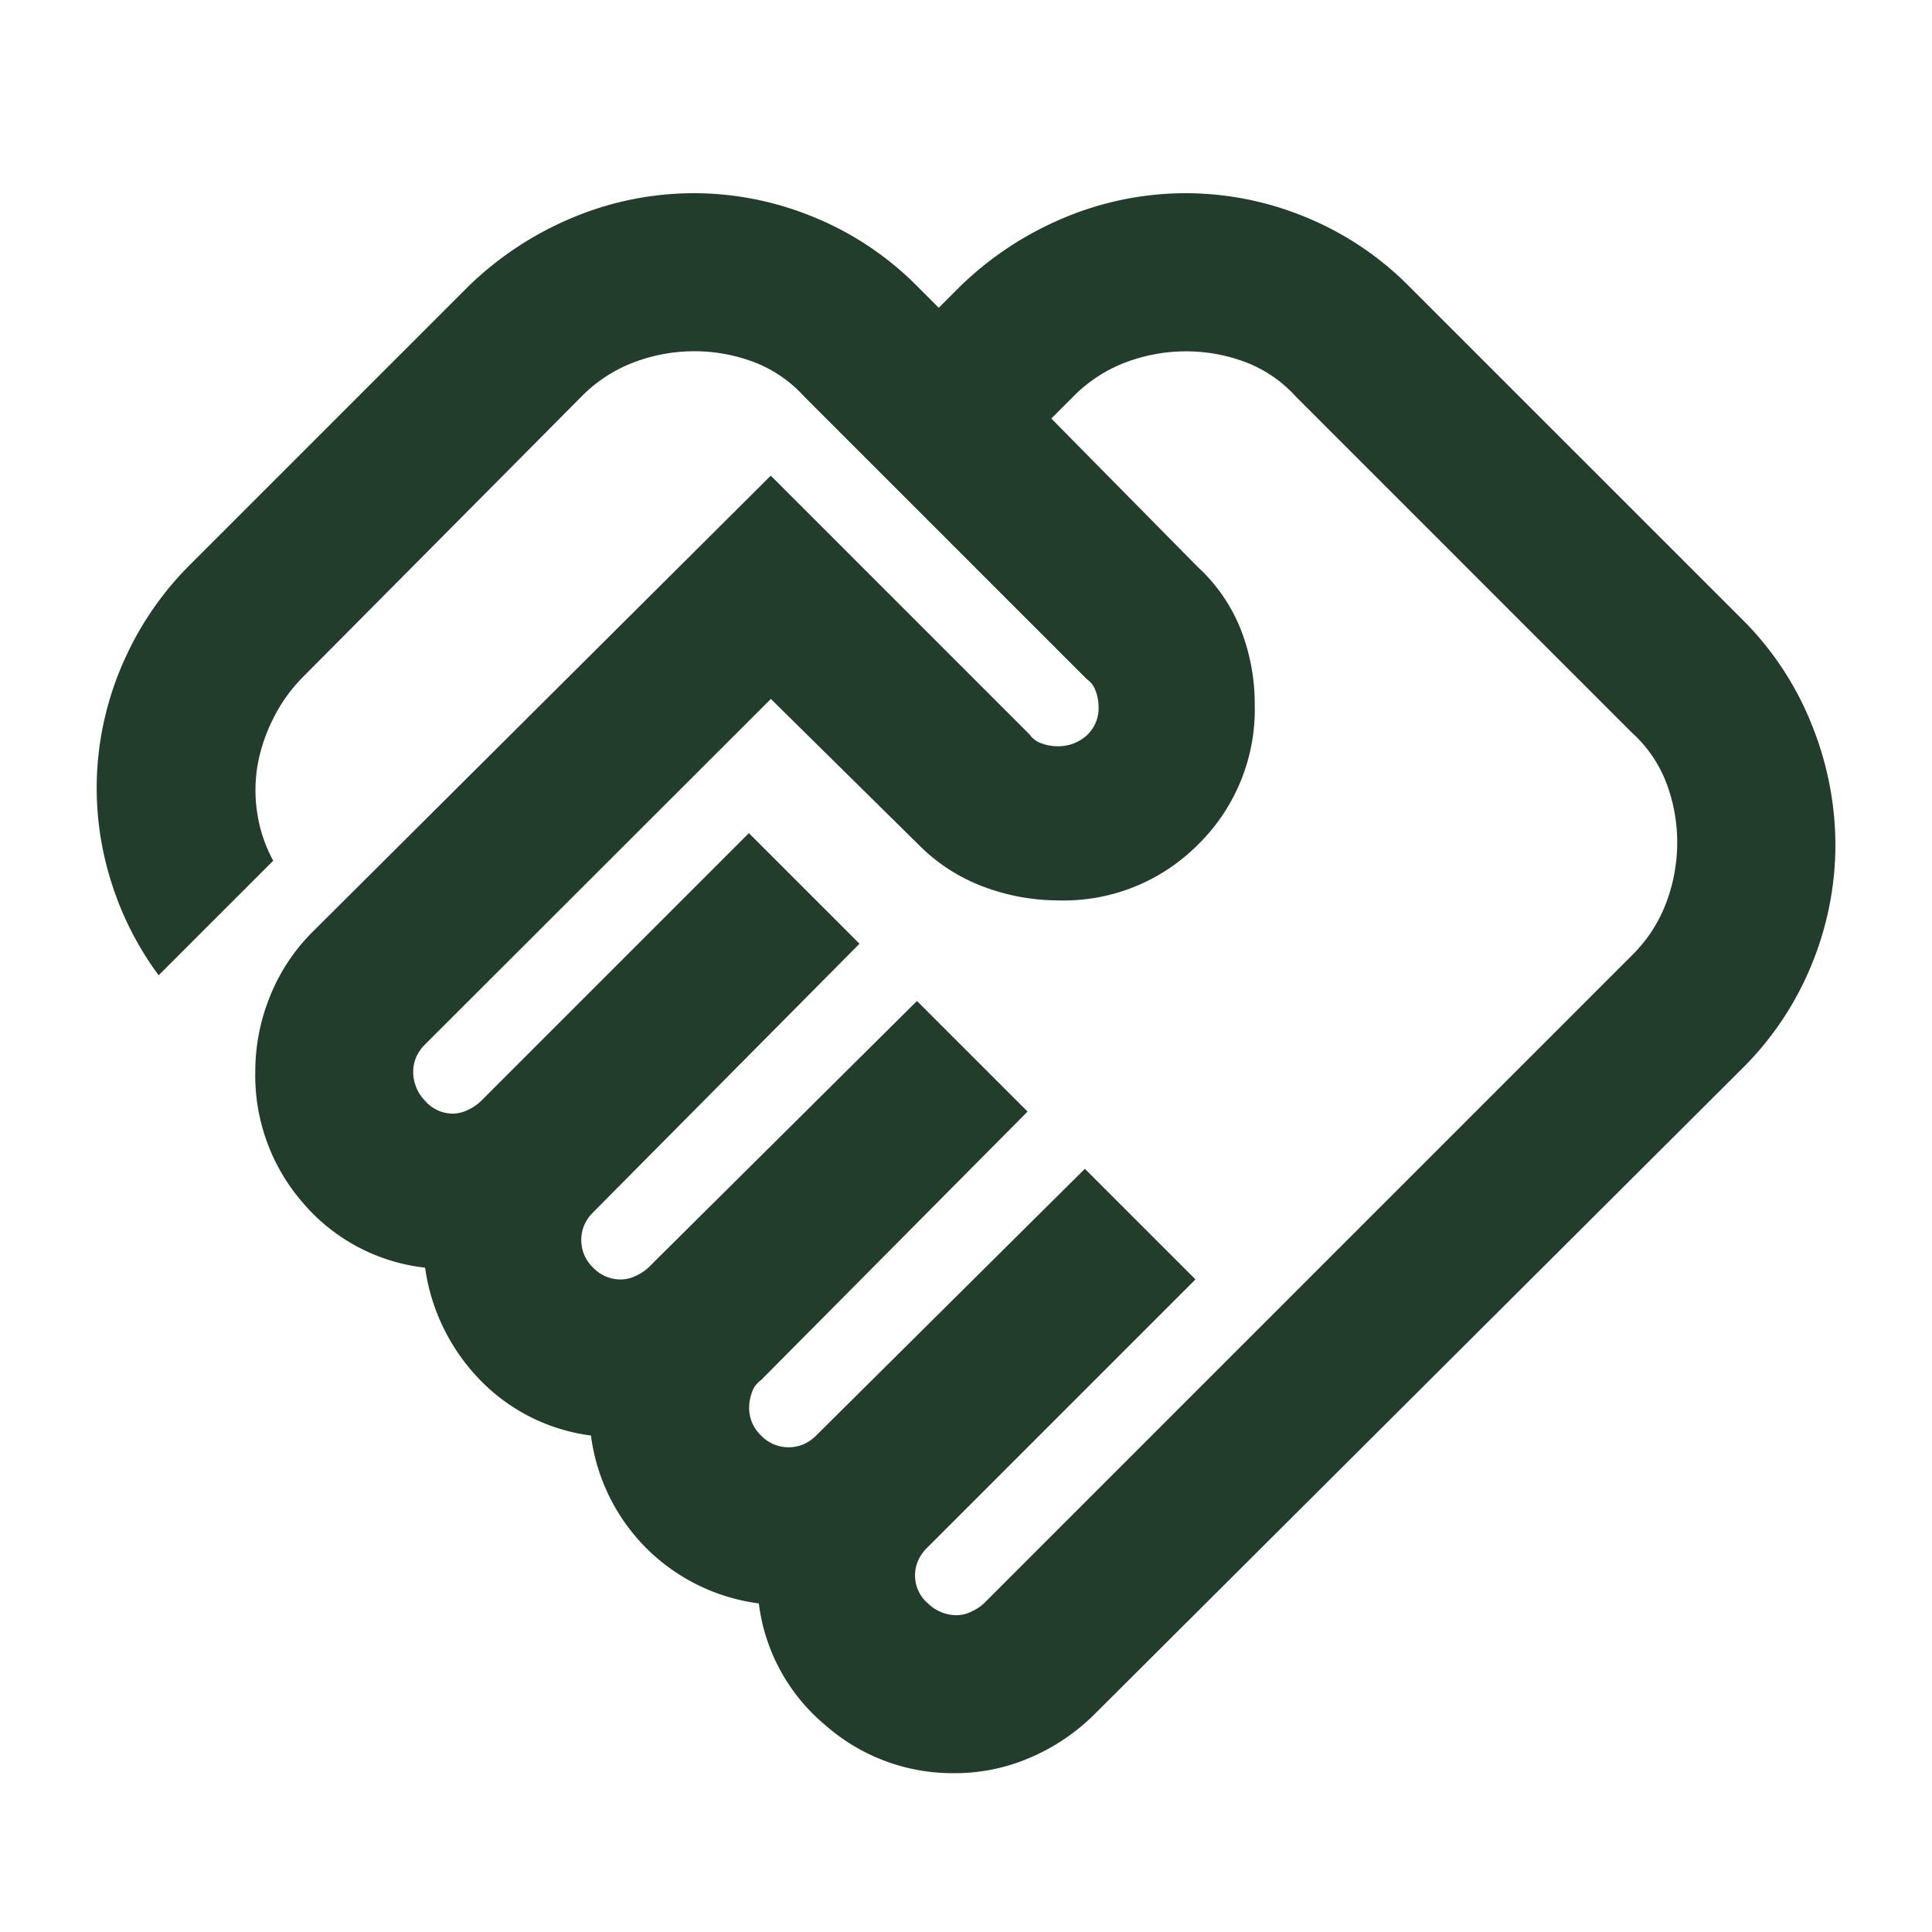 <svg xmlns="http://www.w3.org/2000/svg" xmlns:xlink="http://www.w3.org/1999/xlink" width="40" height="40" viewBox="0 0 40 40">
  <defs>
    <clipPath id="clip-handshake-icon">
      <rect width="40" height="40"></rect>
    </clipPath>
  </defs>
  <g id="handshake-icon" clip-path="url(#clip-handshake-icon)">
    <path id="Path_60" d="M57.4-850.559a.726.726,0,0,0,.327-.082.953.953,0,0,0,.245-.164l13.412-13.412a3.022,3.022,0,0,0,.716-1.1,3.543,3.543,0,0,0,.225-1.227,3.487,3.487,0,0,0-.225-1.247,2.7,2.7,0,0,0-.716-1.043l-6.951-6.951a2.7,2.7,0,0,0-1.043-.716,3.487,3.487,0,0,0-1.247-.225,3.543,3.543,0,0,0-1.227.225,3.023,3.023,0,0,0-1.1.716l-.45.45,3.026,3.067a3.525,3.525,0,0,1,.9,1.308,4.249,4.249,0,0,1,.286,1.554,3.916,3.916,0,0,1-1.165,2.883,3.916,3.916,0,0,1-2.883,1.165,4.412,4.412,0,0,1-1.574-.286,3.721,3.721,0,0,1-1.329-.859l-3.067-3.026L46.4-862.376a.85.85,0,0,0-.184.266.77.77,0,0,0-.061.307.853.853,0,0,0,.245.593.757.757,0,0,0,.572.266.726.726,0,0,0,.327-.082.951.951,0,0,0,.245-.164l5.561-5.561,2.29,2.29L49.88-858.9a.85.85,0,0,0-.184.266.77.77,0,0,0-.061.307.785.785,0,0,0,.245.572.785.785,0,0,0,.572.245.726.726,0,0,0,.327-.082.953.953,0,0,0,.245-.164l5.561-5.52,2.29,2.29-5.52,5.561a.491.491,0,0,0-.184.245.926.926,0,0,0-.061.327.785.785,0,0,0,.245.572.785.785,0,0,0,.572.245.771.771,0,0,0,.307-.061.849.849,0,0,0,.266-.184l5.561-5.52,2.29,2.29-5.561,5.561a.849.849,0,0,0-.184.266.77.77,0,0,0-.061.307.757.757,0,0,0,.266.573A.854.854,0,0,0,57.4-850.559Zm-.041,3.271a3.989,3.989,0,0,1-2.678-1,3.9,3.9,0,0,1-1.37-2.515,4.032,4.032,0,0,1-2.331-1.145,4.032,4.032,0,0,1-1.145-2.331,3.884,3.884,0,0,1-2.31-1.165,4.16,4.16,0,0,1-1.124-2.31,3.889,3.889,0,0,1-2.535-1.349,4.015,4.015,0,0,1-.981-2.7,4.151,4.151,0,0,1,.307-1.574,3.968,3.968,0,0,1,.879-1.329l9.487-9.446,5.357,5.357a.491.491,0,0,0,.245.184.926.926,0,0,0,.327.061.873.873,0,0,0,.613-.225.766.766,0,0,0,.245-.593.926.926,0,0,0-.061-.327.49.49,0,0,0-.184-.245l-5.847-5.847a2.7,2.7,0,0,0-1.043-.716,3.487,3.487,0,0,0-1.247-.225,3.543,3.543,0,0,0-1.227.225,3.023,3.023,0,0,0-1.1.716l-5.766,5.806a3.275,3.275,0,0,0-.613.859,3.465,3.465,0,0,0-.327.981,3.088,3.088,0,0,0,0,1,2.973,2.973,0,0,0,.327.961l-2.372,2.372a6.5,6.5,0,0,1-1.022-2.065,6.425,6.425,0,0,1-.245-2.269,6.486,6.486,0,0,1,.572-2.229,6.549,6.549,0,0,1,1.349-1.942l5.766-5.766a6.9,6.9,0,0,1,2.188-1.431A6.51,6.51,0,0,1,51.965-880a6.51,6.51,0,0,1,2.474.491,6.445,6.445,0,0,1,2.147,1.431l.45.45.45-.45a6.9,6.9,0,0,1,2.188-1.431A6.51,6.51,0,0,1,62.147-880a6.51,6.51,0,0,1,2.474.491,6.445,6.445,0,0,1,2.147,1.431l6.911,6.91A6.394,6.394,0,0,1,75.109-869a6.663,6.663,0,0,1,.491,2.494,6.51,6.51,0,0,1-.491,2.474,6.446,6.446,0,0,1-1.431,2.147L60.266-848.514a4.241,4.241,0,0,1-1.329.9A3.926,3.926,0,0,1,57.363-847.288ZM53.315-870.186Z" transform="translate(-37.6 884)" fill="#233d2d"></path>
  </g>
</svg>
